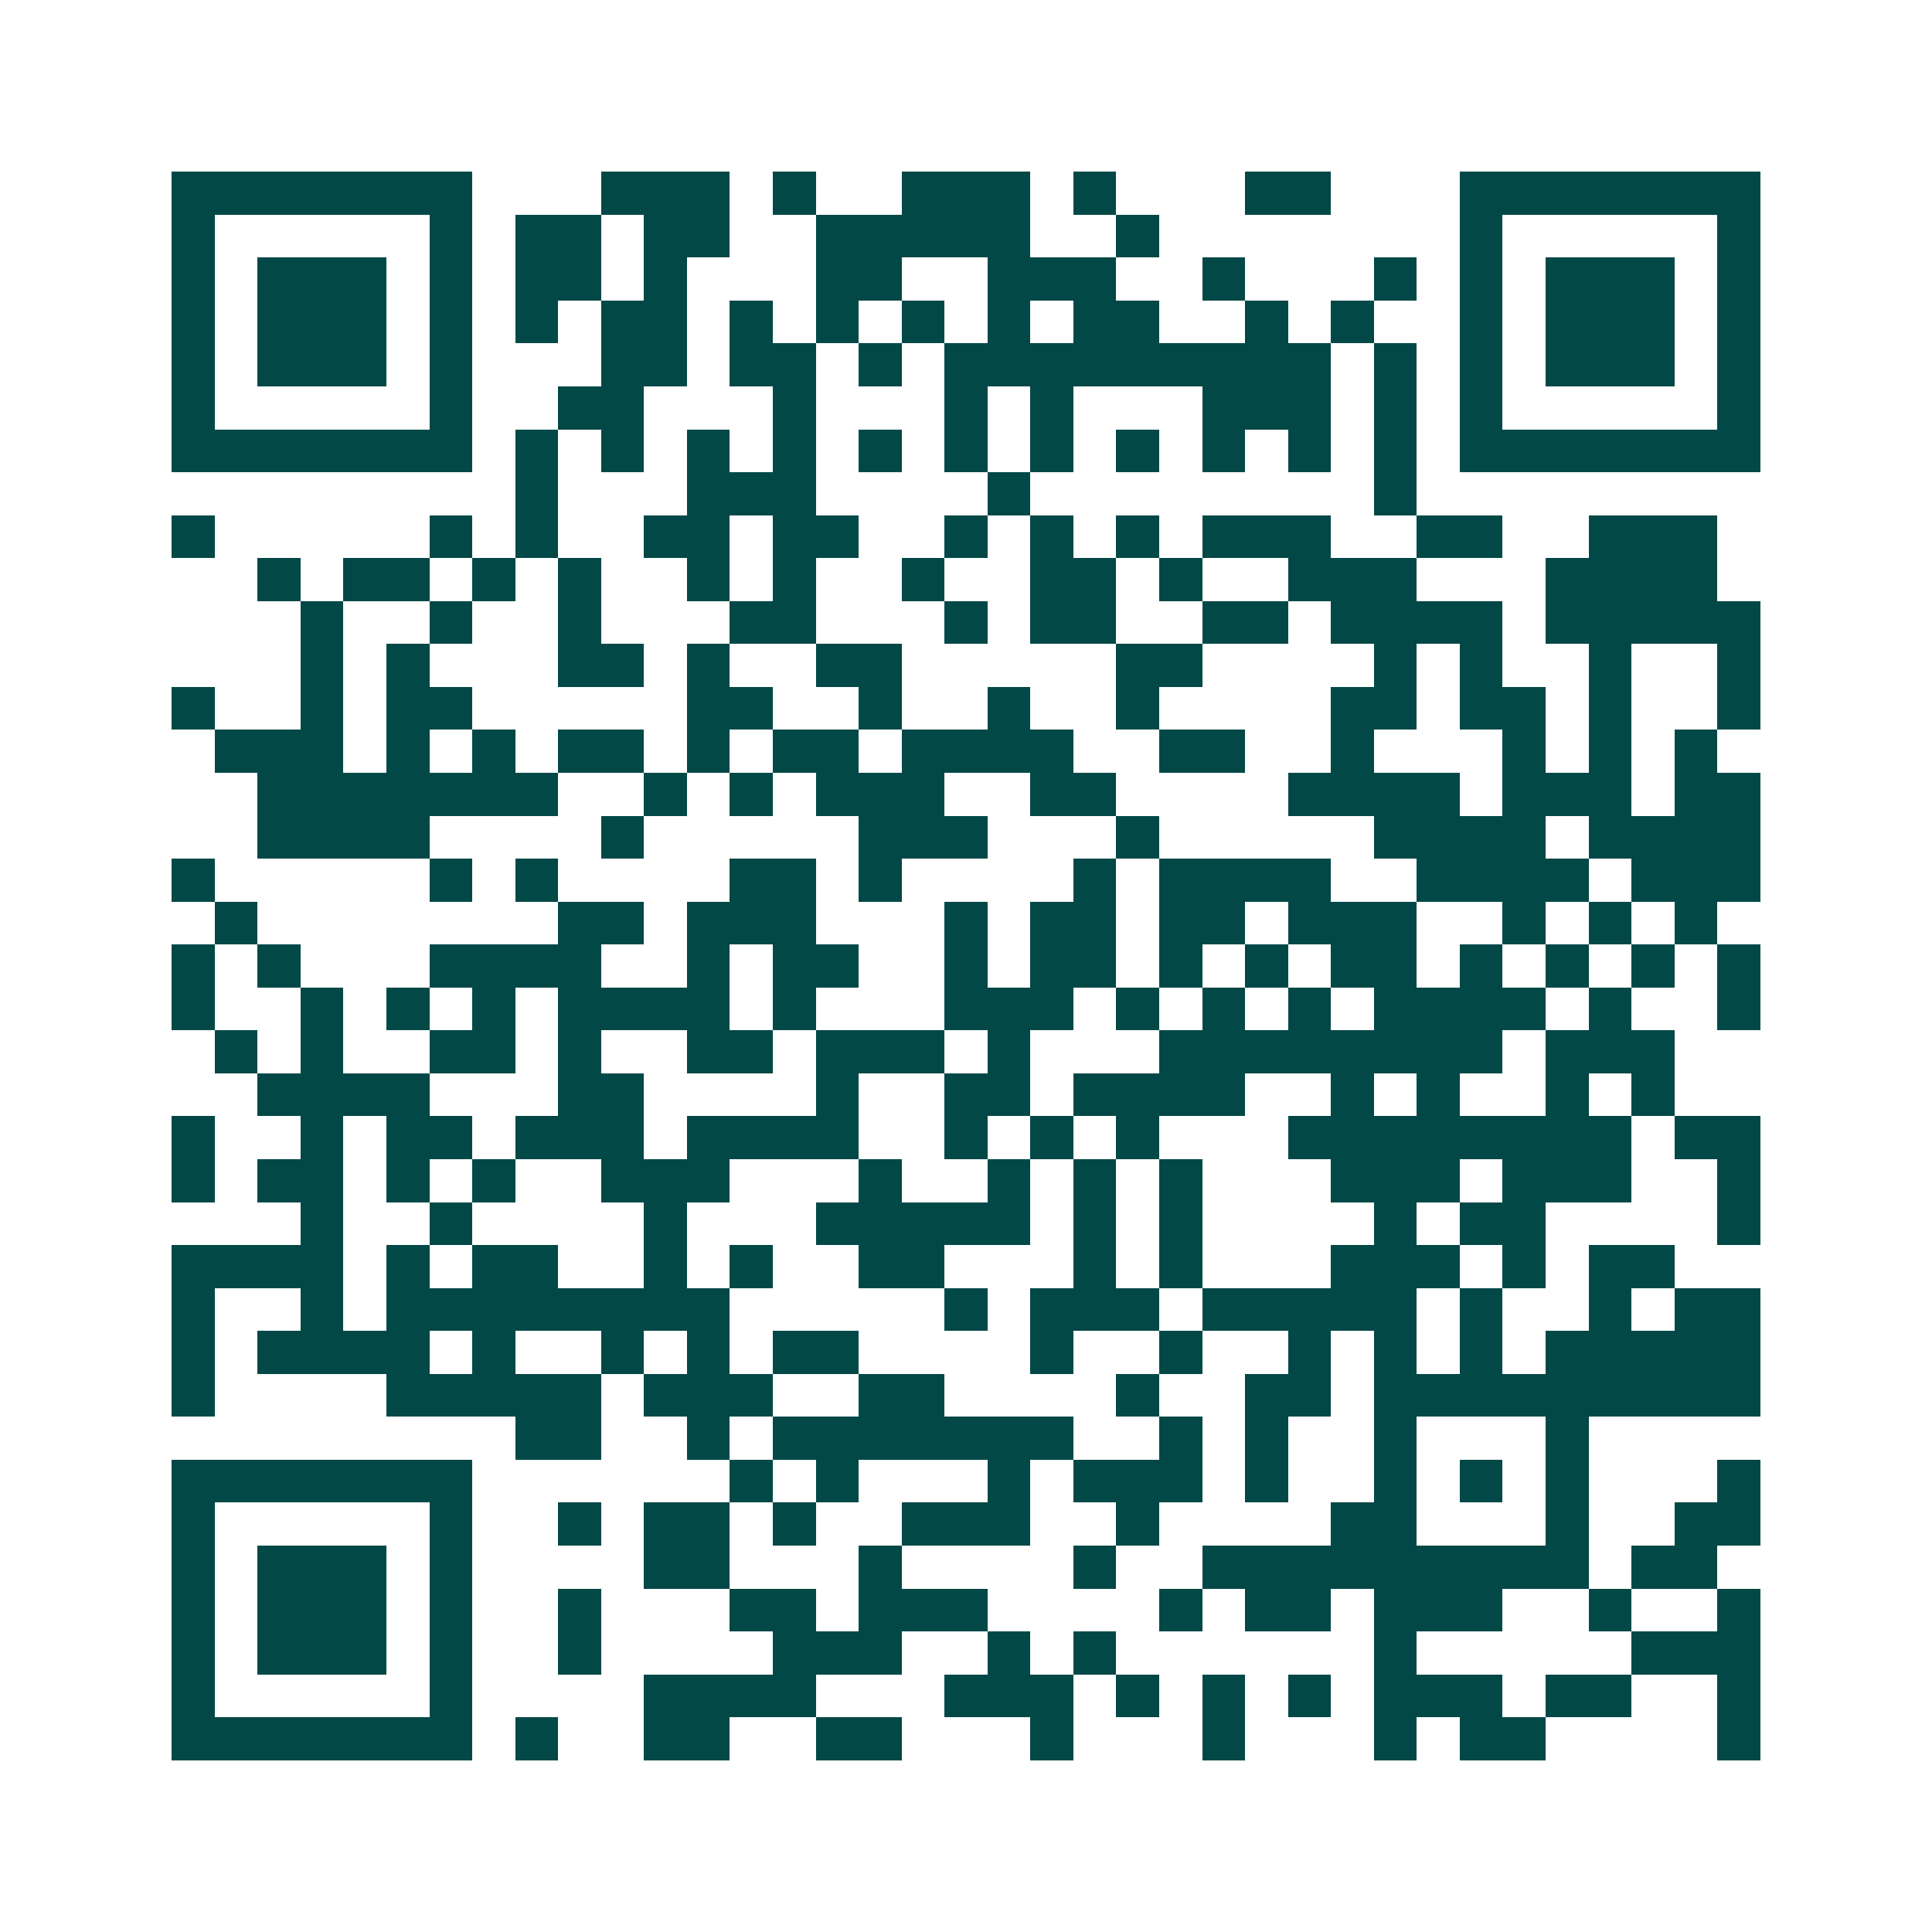 <svg xmlns="http://www.w3.org/2000/svg" width="200" height="200" viewBox="0 0 45 45" shape-rendering="crispEdges"><path fill="#ffffff" d="M0 0h45v45H0z"/><path stroke="#014847" d="M4 4.5h7m3 0h3m1 0h1m2 0h3m1 0h1m3 0h2m3 0h7M4 5.5h1m5 0h1m1 0h2m1 0h2m2 0h5m2 0h1m7 0h1m5 0h1M4 6.5h1m1 0h3m1 0h1m1 0h2m1 0h1m3 0h2m2 0h3m2 0h1m3 0h1m1 0h1m1 0h3m1 0h1M4 7.5h1m1 0h3m1 0h1m1 0h1m1 0h2m1 0h1m1 0h1m1 0h1m1 0h1m1 0h2m2 0h1m1 0h1m2 0h1m1 0h3m1 0h1M4 8.5h1m1 0h3m1 0h1m3 0h2m1 0h2m1 0h1m1 0h9m1 0h1m1 0h1m1 0h3m1 0h1M4 9.5h1m5 0h1m2 0h2m3 0h1m3 0h1m1 0h1m3 0h3m1 0h1m1 0h1m5 0h1M4 10.5h7m1 0h1m1 0h1m1 0h1m1 0h1m1 0h1m1 0h1m1 0h1m1 0h1m1 0h1m1 0h1m1 0h1m1 0h7M12 11.5h1m3 0h3m4 0h1m8 0h1M4 12.5h1m5 0h1m1 0h1m2 0h2m1 0h2m2 0h1m1 0h1m1 0h1m1 0h3m2 0h2m2 0h3M6 13.5h1m1 0h2m1 0h1m1 0h1m2 0h1m1 0h1m2 0h1m2 0h2m1 0h1m2 0h3m3 0h4M7 14.5h1m2 0h1m2 0h1m3 0h2m3 0h1m1 0h2m2 0h2m1 0h4m1 0h5M7 15.5h1m1 0h1m3 0h2m1 0h1m2 0h2m5 0h2m4 0h1m1 0h1m2 0h1m2 0h1M4 16.5h1m2 0h1m1 0h2m5 0h2m2 0h1m2 0h1m2 0h1m4 0h2m1 0h2m1 0h1m2 0h1M5 17.5h3m1 0h1m1 0h1m1 0h2m1 0h1m1 0h2m1 0h4m2 0h2m2 0h1m3 0h1m1 0h1m1 0h1M6 18.5h7m2 0h1m1 0h1m1 0h3m2 0h2m4 0h4m1 0h3m1 0h2M6 19.5h4m4 0h1m5 0h3m3 0h1m5 0h4m1 0h4M4 20.5h1m5 0h1m1 0h1m4 0h2m1 0h1m4 0h1m1 0h4m2 0h4m1 0h3M5 21.5h1m7 0h2m1 0h3m3 0h1m1 0h2m1 0h2m1 0h3m2 0h1m1 0h1m1 0h1M4 22.5h1m1 0h1m3 0h4m2 0h1m1 0h2m2 0h1m1 0h2m1 0h1m1 0h1m1 0h2m1 0h1m1 0h1m1 0h1m1 0h1M4 23.5h1m2 0h1m1 0h1m1 0h1m1 0h4m1 0h1m3 0h3m1 0h1m1 0h1m1 0h1m1 0h4m1 0h1m2 0h1M5 24.5h1m1 0h1m2 0h2m1 0h1m2 0h2m1 0h3m1 0h1m3 0h8m1 0h3M6 25.5h4m3 0h2m4 0h1m2 0h2m1 0h4m2 0h1m1 0h1m2 0h1m1 0h1M4 26.5h1m2 0h1m1 0h2m1 0h3m1 0h4m2 0h1m1 0h1m1 0h1m3 0h8m1 0h2M4 27.5h1m1 0h2m1 0h1m1 0h1m2 0h3m3 0h1m2 0h1m1 0h1m1 0h1m3 0h3m1 0h3m2 0h1M7 28.5h1m2 0h1m4 0h1m3 0h5m1 0h1m1 0h1m4 0h1m1 0h2m4 0h1M4 29.5h4m1 0h1m1 0h2m2 0h1m1 0h1m2 0h2m3 0h1m1 0h1m3 0h3m1 0h1m1 0h2M4 30.5h1m2 0h1m1 0h8m5 0h1m1 0h3m1 0h5m1 0h1m2 0h1m1 0h2M4 31.5h1m1 0h4m1 0h1m2 0h1m1 0h1m1 0h2m4 0h1m2 0h1m2 0h1m1 0h1m1 0h1m1 0h5M4 32.5h1m4 0h5m1 0h3m2 0h2m4 0h1m2 0h2m1 0h9M12 33.5h2m2 0h1m1 0h7m2 0h1m1 0h1m2 0h1m3 0h1M4 34.5h7m6 0h1m1 0h1m3 0h1m1 0h3m1 0h1m2 0h1m1 0h1m1 0h1m3 0h1M4 35.5h1m5 0h1m2 0h1m1 0h2m1 0h1m2 0h3m2 0h1m4 0h2m3 0h1m2 0h2M4 36.5h1m1 0h3m1 0h1m4 0h2m3 0h1m4 0h1m2 0h9m1 0h2M4 37.5h1m1 0h3m1 0h1m2 0h1m3 0h2m1 0h3m4 0h1m1 0h2m1 0h3m2 0h1m2 0h1M4 38.5h1m1 0h3m1 0h1m2 0h1m4 0h3m2 0h1m1 0h1m6 0h1m5 0h3M4 39.5h1m5 0h1m4 0h4m3 0h3m1 0h1m1 0h1m1 0h1m1 0h3m1 0h2m2 0h1M4 40.5h7m1 0h1m2 0h2m2 0h2m3 0h1m3 0h1m3 0h1m1 0h2m4 0h1"/></svg>
